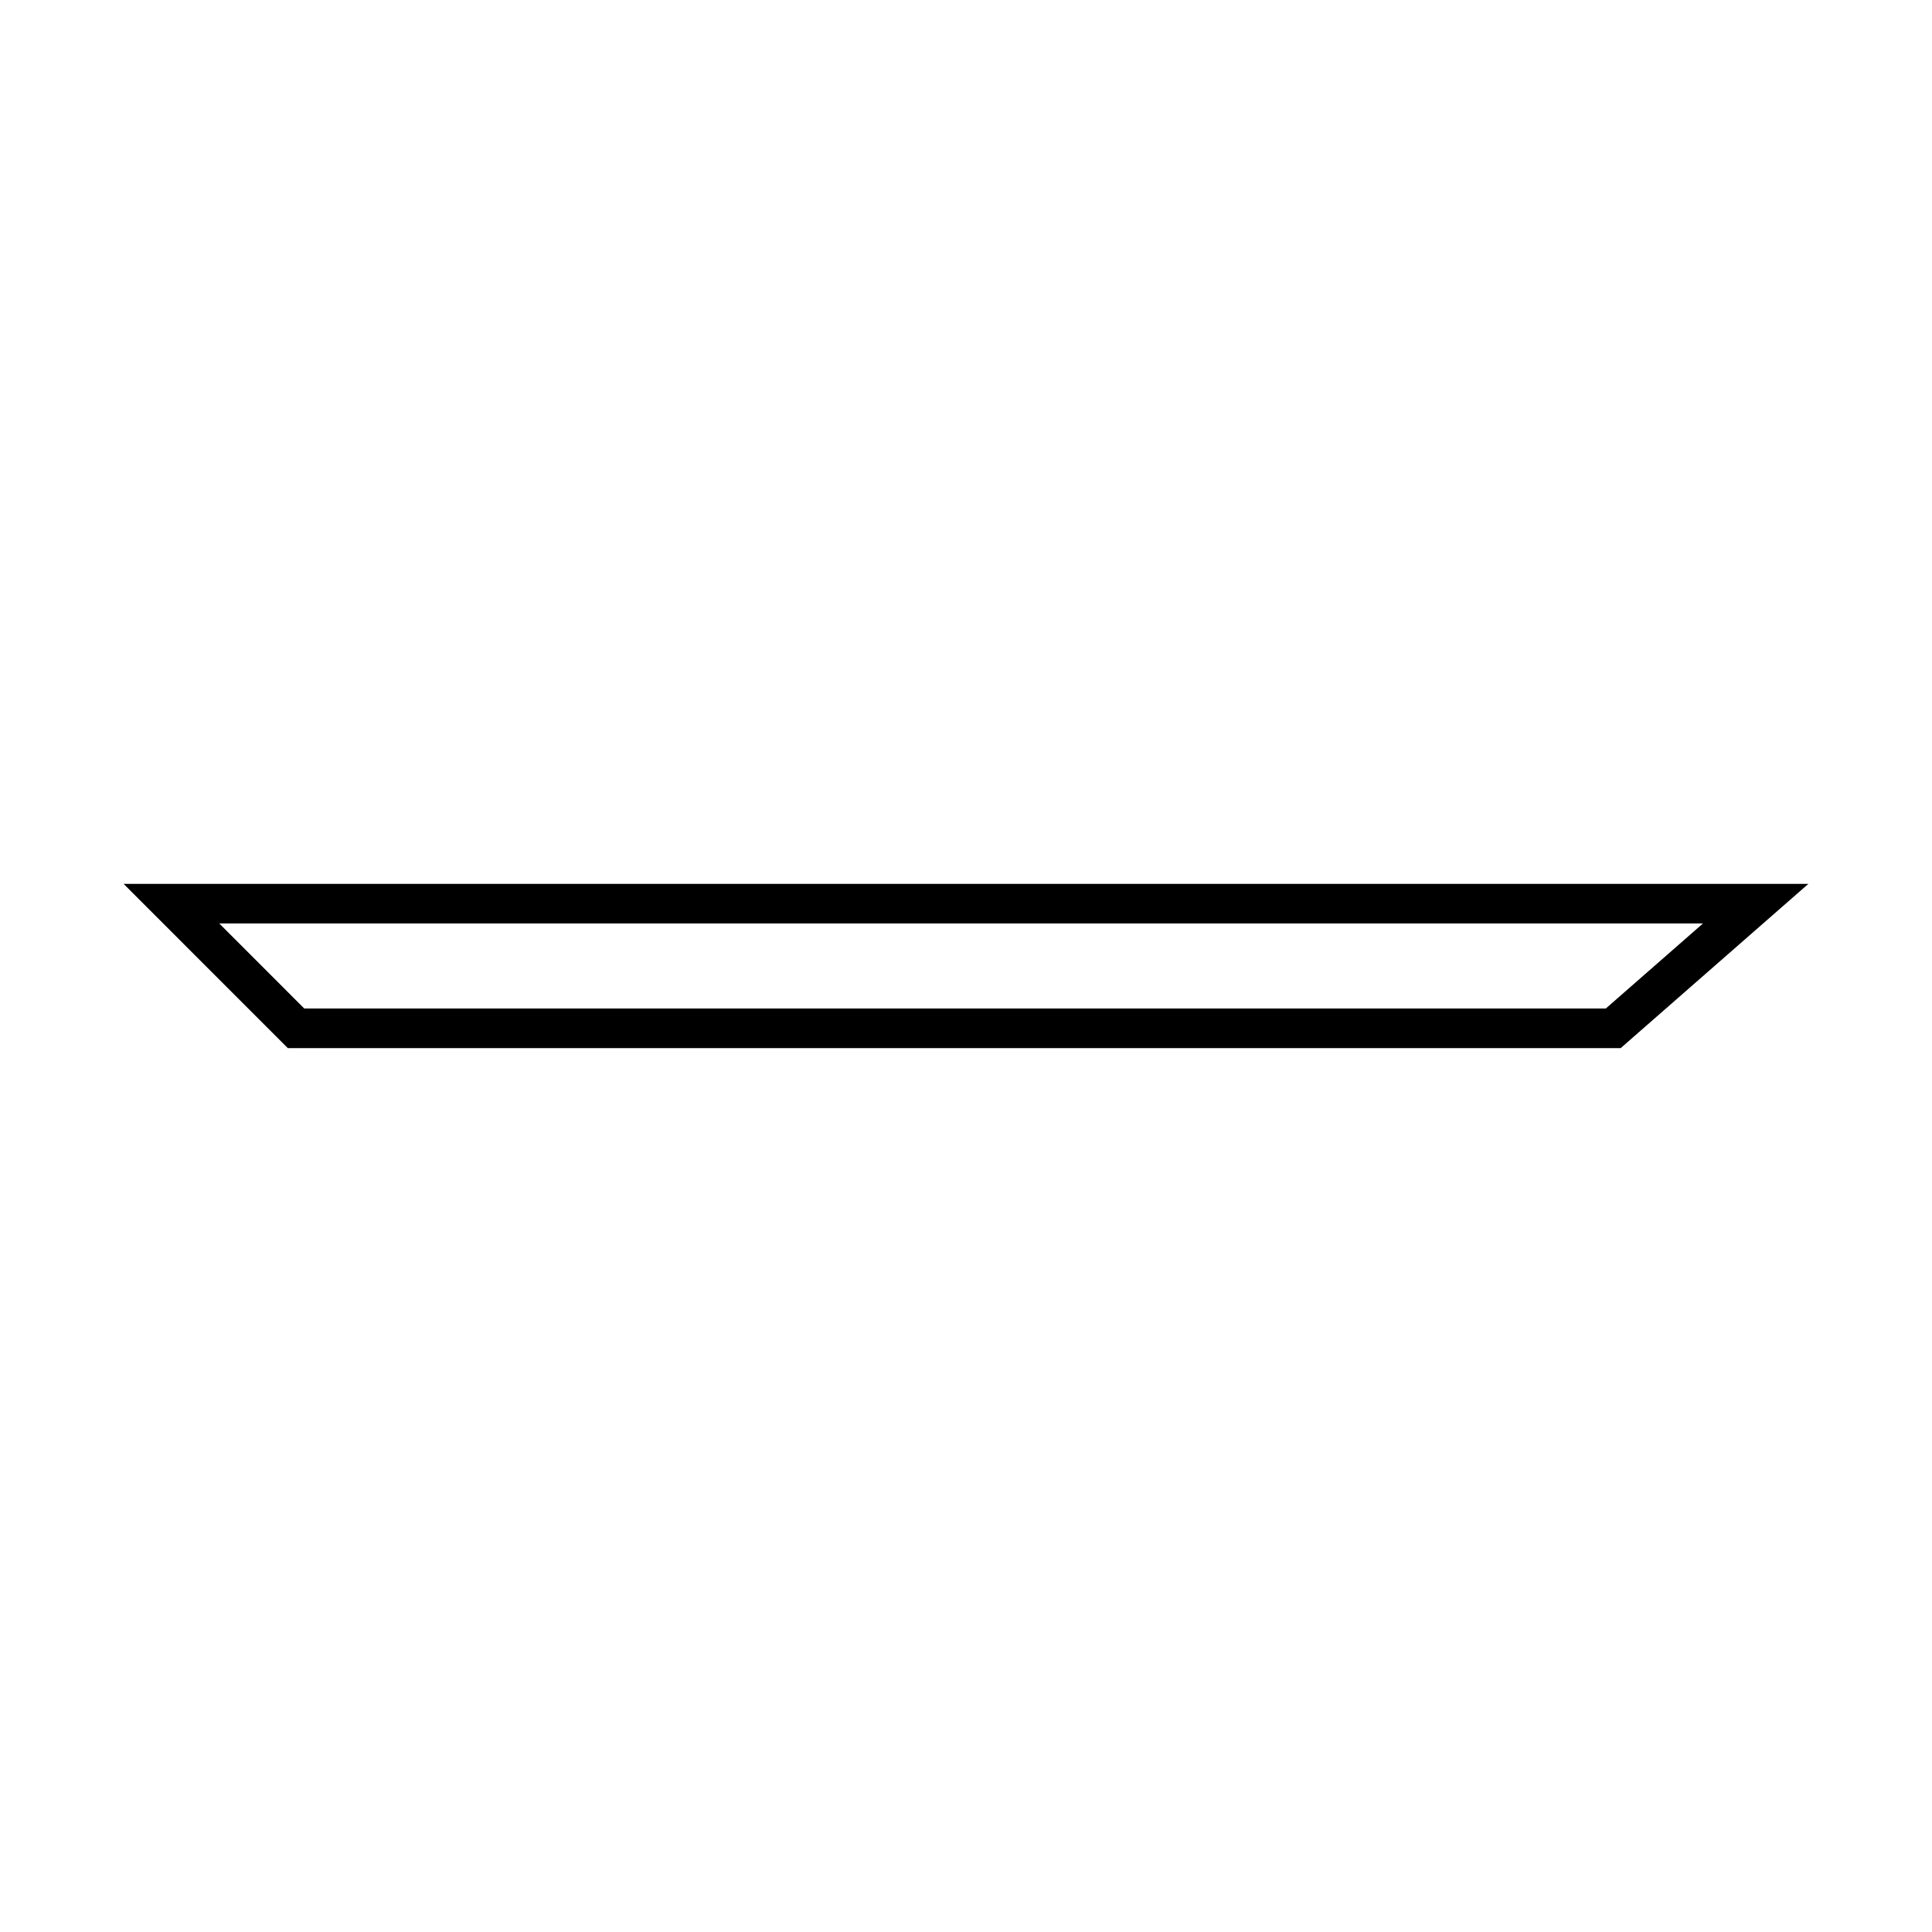 <?xml version="1.0" encoding="UTF-8"?>
<!-- Uploaded to: ICON Repo, www.svgrepo.com, Generator: ICON Repo Mixer Tools -->
<svg fill="#000000" width="800px" height="800px" version="1.1" viewBox="144 144 512 512" xmlns="http://www.w3.org/2000/svg">
 <path d="m176.76 378.24 43.516 43.523h353.22l49.734-43.523zm392.8 33.02h-344.93l-22.523-22.531h393.2z"/>
</svg>